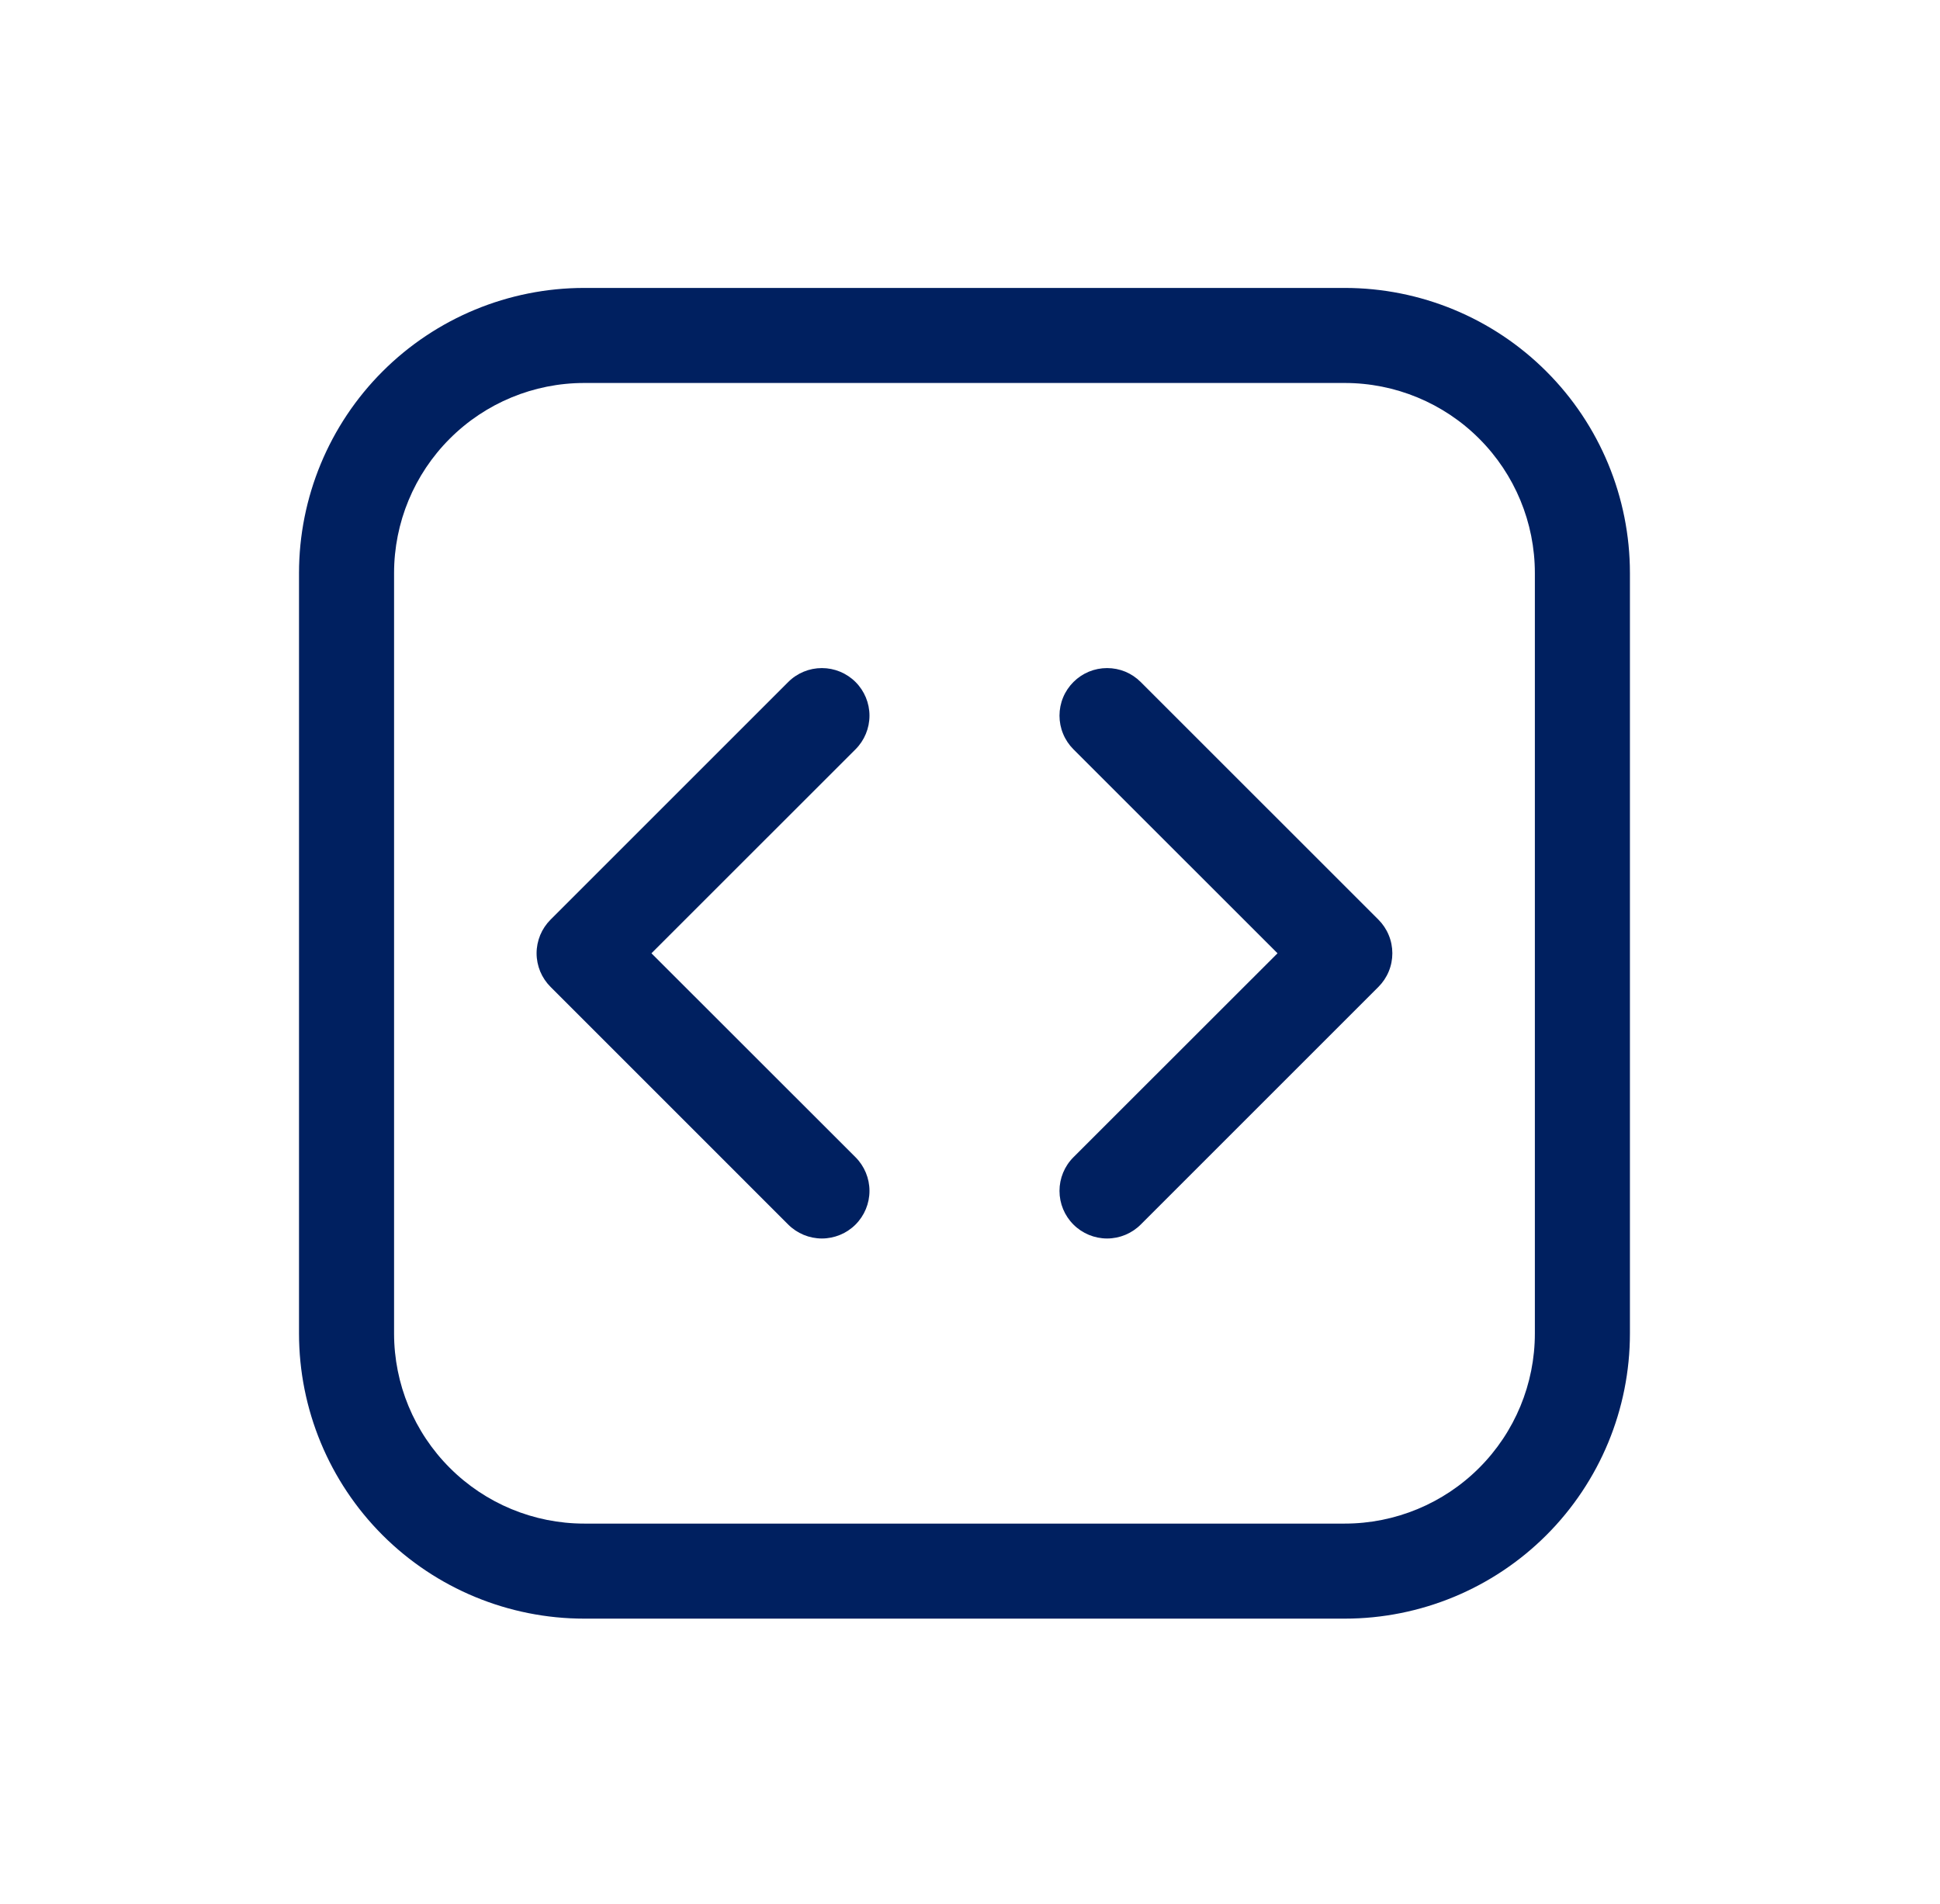 <svg width="54" height="53" viewBox="0 0 54 53" fill="none" xmlns="http://www.w3.org/2000/svg">
<path d="M16.262 8.016C14.156 8.016 12.137 8.852 10.648 10.341C9.16 11.829 8.323 13.849 8.323 15.954V37.123C8.323 39.229 9.16 41.248 10.648 42.737C12.137 44.225 14.156 45.062 16.262 45.062H37.431C39.536 45.062 41.556 44.225 43.044 42.737C44.533 41.248 45.369 39.229 45.369 37.123V15.954C45.369 13.849 44.533 11.829 43.044 10.341C41.556 8.852 39.536 8.016 37.431 8.016H16.262ZM10.969 15.954C10.969 14.55 11.527 13.204 12.52 12.212C13.512 11.219 14.858 10.662 16.262 10.662H37.431C38.834 10.662 40.181 11.219 41.173 12.212C42.166 13.204 42.723 14.55 42.723 15.954V37.123C42.723 38.527 42.166 39.873 41.173 40.865C40.181 41.858 38.834 42.416 37.431 42.416H16.262C14.858 42.416 13.512 41.858 12.52 40.865C11.527 39.873 10.969 38.527 10.969 37.123V15.954ZM23.814 20.86C24.062 20.612 24.202 20.275 24.202 19.923C24.202 19.572 24.062 19.235 23.814 18.987C23.565 18.738 23.228 18.599 22.877 18.599C22.526 18.599 22.189 18.738 21.94 18.987L15.325 25.602C15.202 25.725 15.104 25.871 15.037 26.032C14.971 26.192 14.936 26.365 14.936 26.539C14.936 26.713 14.971 26.885 15.037 27.046C15.104 27.206 15.202 27.352 15.325 27.475L21.94 34.091C22.189 34.339 22.526 34.479 22.877 34.479C23.228 34.479 23.565 34.339 23.814 34.091C24.062 33.842 24.202 33.505 24.202 33.154C24.202 32.803 24.062 32.466 23.814 32.217L18.133 26.539L23.814 20.86ZM31.752 18.987C31.629 18.864 31.483 18.766 31.323 18.699C31.162 18.633 30.989 18.599 30.816 18.599C30.642 18.599 30.469 18.633 30.309 18.699C30.148 18.766 30.002 18.864 29.879 18.987C29.756 19.11 29.658 19.256 29.592 19.416C29.525 19.577 29.491 19.749 29.491 19.923C29.491 20.097 29.525 20.27 29.592 20.43C29.658 20.591 29.756 20.737 29.879 20.86L35.56 26.539L29.879 32.217C29.63 32.466 29.491 32.803 29.491 33.154C29.491 33.505 29.63 33.842 29.879 34.091C30.127 34.339 30.464 34.479 30.816 34.479C31.167 34.479 31.504 34.339 31.752 34.091L38.368 27.475C38.491 27.352 38.589 27.206 38.655 27.046C38.722 26.885 38.756 26.713 38.756 26.539C38.756 26.365 38.722 26.192 38.655 26.032C38.589 25.871 38.491 25.725 38.368 25.602L31.752 18.987Z" fill="#002060"/>
</svg>
